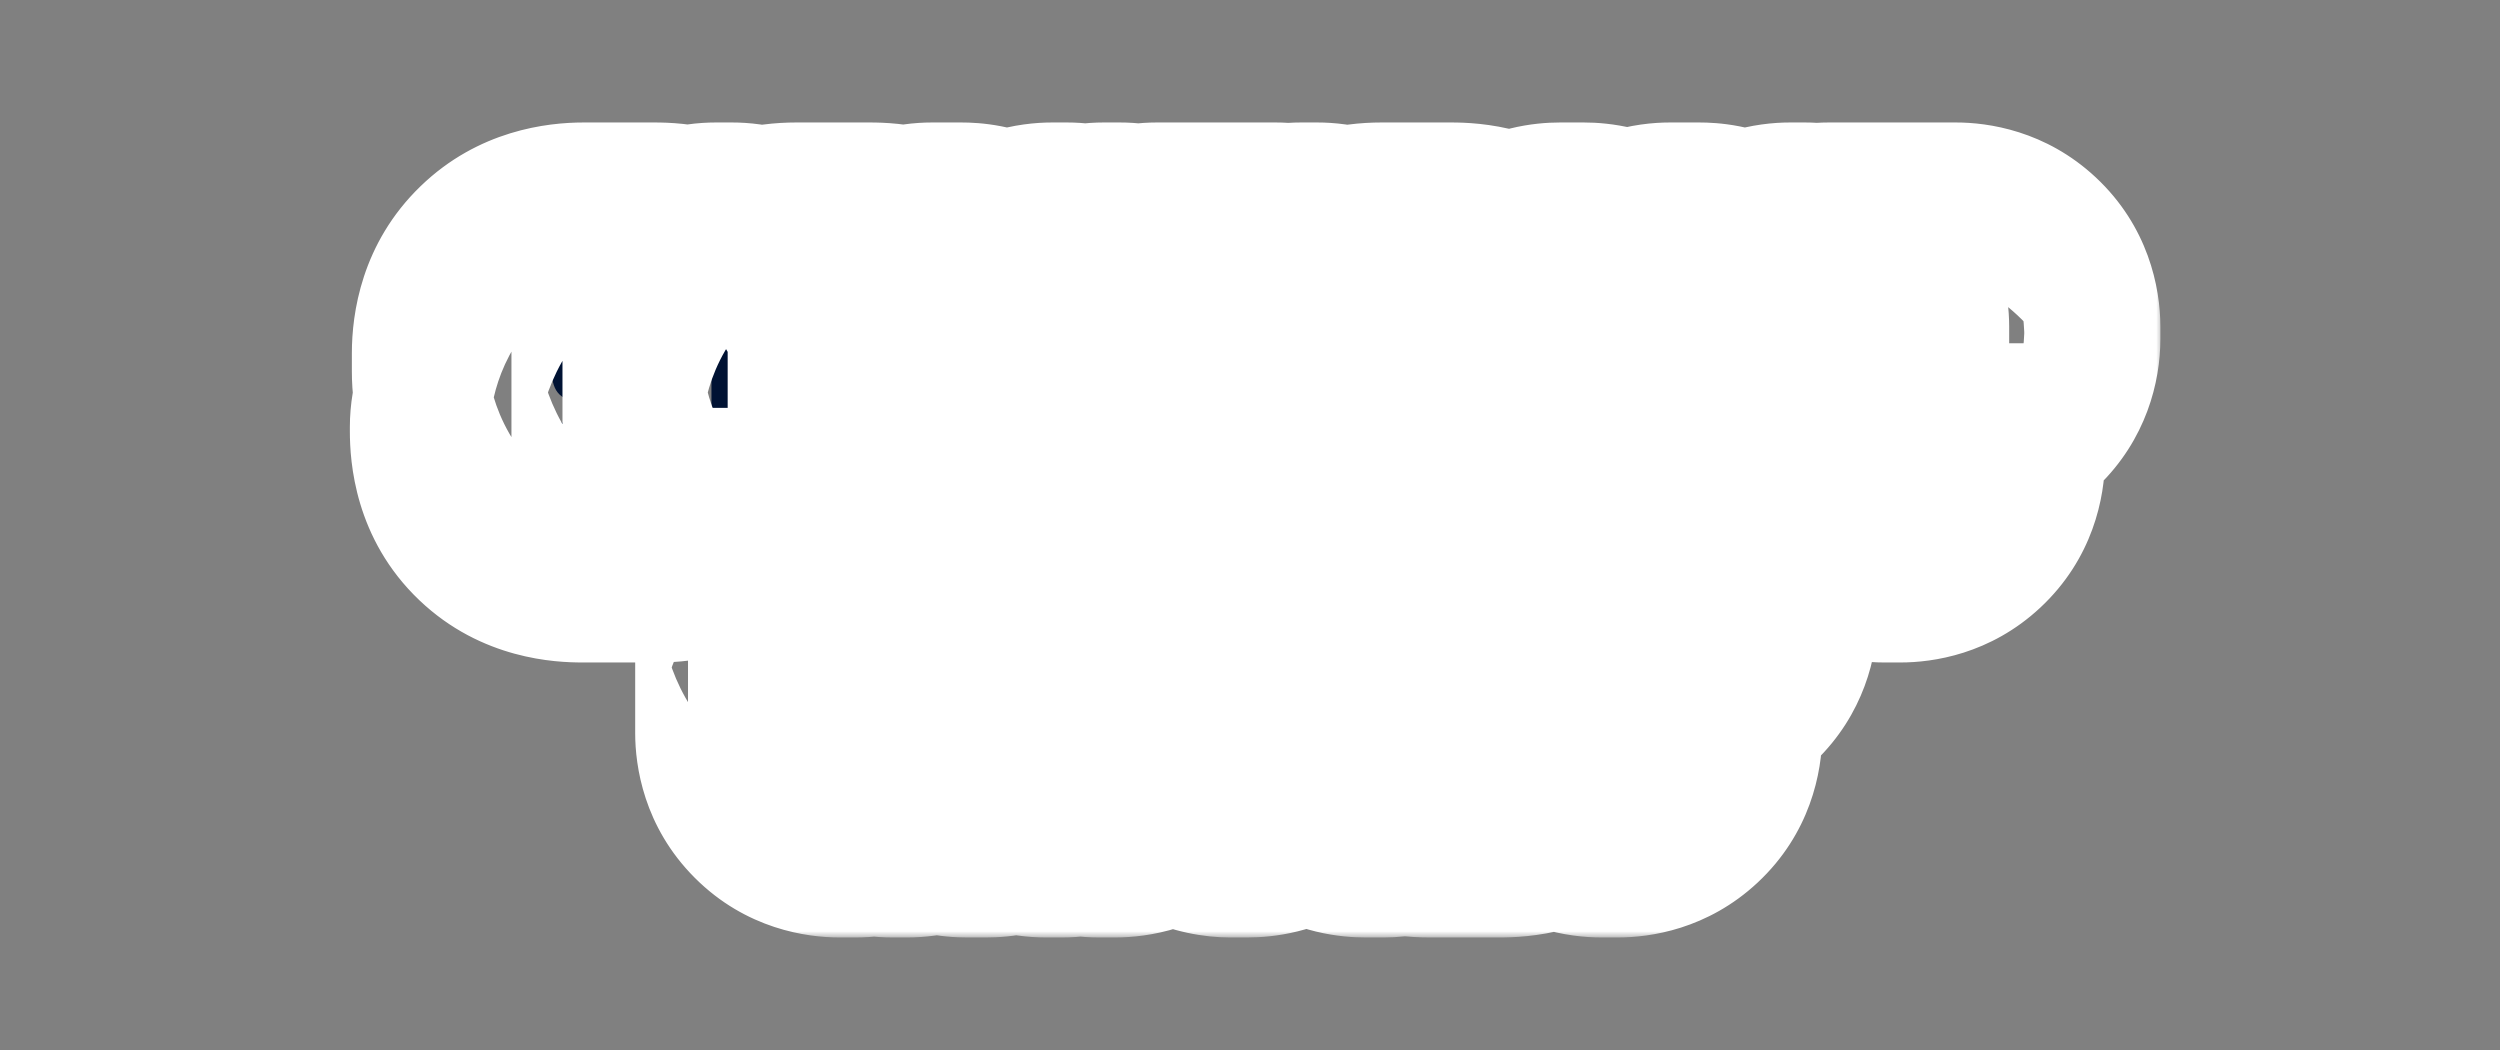 <svg width="200" height="84" viewBox="0 0 200 84" fill="none" xmlns="http://www.w3.org/2000/svg">
<rect x="0" y="0" width="200" height="84" fill="#808080" stroke="none"/>
<mask id="path-1-outside-1_4246_14887" maskUnits="userSpaceOnUse" x="27" y="8.998" width="146" height="66" fill="black">
<rect fill="white" x="27" y="8.998" width="146" height="66"/>
<path d="M44.341 33.814H45.605C45.813 33.814 45.957 33.942 45.957 34.15V34.39C45.957 35.03 46.245 35.334 46.933 35.334H51.781C52.933 35.334 53.157 35.11 53.157 34.166V33.35C53.157 32.406 52.933 32.166 51.781 32.166H46.693C44.949 32.166 44.149 31.382 44.149 29.718V28.246C44.149 26.582 44.949 25.798 46.693 25.798H52.357C54.245 25.798 54.949 26.486 54.949 28.294V28.63C54.949 28.838 54.837 28.966 54.597 28.966H53.349C53.125 28.966 52.997 28.838 52.997 28.63V28.406C52.997 27.766 52.709 27.462 52.005 27.462H47.525C46.389 27.462 46.149 27.702 46.149 28.63V29.318C46.149 30.262 46.389 30.502 47.525 30.502H52.613C54.357 30.502 55.173 31.286 55.173 32.95V34.55C55.173 36.214 54.357 36.998 52.613 36.998H46.597C44.709 36.998 43.989 36.326 43.989 34.502V34.15C43.989 33.942 44.117 33.814 44.341 33.814ZM58.916 26.134V36.662C58.916 36.886 58.788 36.998 58.564 36.998H57.252C57.028 36.998 56.916 36.886 56.916 36.662V26.134C56.916 25.91 57.028 25.798 57.252 25.798H58.564C58.788 25.798 58.916 25.91 58.916 26.134ZM71.83 29.19H70.582C70.342 29.19 70.23 29.078 70.23 28.87V28.406C70.23 27.766 69.926 27.462 69.238 27.462H64.614C63.286 27.462 62.998 27.702 62.998 28.806V33.99C62.998 35.094 63.286 35.334 64.614 35.334H69.238C69.926 35.334 70.23 35.03 70.23 34.39V32.63H67.062C66.838 32.63 66.726 32.518 66.726 32.294V31.302C66.726 31.094 66.838 30.966 67.062 30.966H71.83C72.054 30.966 72.182 31.094 72.182 31.302V34.502C72.182 36.326 71.462 36.998 69.574 36.998H63.686C61.878 36.998 60.998 36.182 60.998 34.438V28.358C60.998 26.63 61.878 25.798 63.686 25.798H69.574C71.462 25.798 72.182 26.486 72.182 28.294V28.87C72.182 29.078 72.054 29.19 71.83 29.19ZM85.365 36.998H83.013C82.757 36.998 82.645 36.934 82.517 36.742L76.101 27.446V36.662C76.101 36.886 75.973 36.998 75.749 36.998H74.549C74.325 36.998 74.213 36.886 74.213 36.662V26.134C74.213 25.91 74.325 25.798 74.549 25.798H76.901C77.141 25.798 77.253 25.862 77.381 26.054L83.813 35.366V26.134C83.813 25.91 83.941 25.798 84.165 25.798H85.365C85.589 25.798 85.701 25.91 85.701 26.134V36.662C85.701 36.886 85.589 36.998 85.365 36.998ZM89.941 26.134V36.662C89.941 36.886 89.813 36.998 89.589 36.998H88.277C88.053 36.998 87.941 36.886 87.941 36.662V26.134C87.941 25.91 88.053 25.798 88.277 25.798H89.589C89.813 25.798 89.941 25.91 89.941 26.134ZM94.199 27.462V30.694H100.791C101.015 30.694 101.143 30.806 101.143 31.03V32.022C101.143 32.23 101.015 32.358 100.791 32.358H94.199V36.662C94.199 36.886 94.071 36.998 93.847 36.998H92.535C92.311 36.998 92.199 36.886 92.199 36.662V26.134C92.199 25.91 92.311 25.798 92.535 25.798H102.055C102.279 25.798 102.407 25.91 102.407 26.134V27.126C102.407 27.334 102.279 27.462 102.055 27.462H94.199ZM105.738 26.134V36.662C105.738 36.886 105.61 36.998 105.386 36.998H104.074C103.85 36.998 103.738 36.886 103.738 36.662V26.134C103.738 25.91 103.85 25.798 104.074 25.798H105.386C105.61 25.798 105.738 25.91 105.738 26.134ZM117.084 33.478H118.348C118.572 33.478 118.684 33.606 118.684 33.814V34.502C118.684 36.326 117.98 36.998 116.092 36.998H110.508C108.7 36.998 107.82 36.182 107.82 34.438V28.358C107.82 26.63 108.7 25.798 110.508 25.798H116.092C117.98 25.798 118.684 26.486 118.684 28.294V28.982C118.684 29.206 118.572 29.318 118.348 29.318H117.084C116.86 29.318 116.732 29.206 116.732 28.982V28.406C116.732 27.766 116.444 27.462 115.74 27.462H111.436C110.108 27.462 109.82 27.702 109.82 28.806V33.99C109.82 35.094 110.108 35.334 111.436 35.334H115.74C116.444 35.334 116.732 35.03 116.732 34.39V33.814C116.732 33.606 116.86 33.478 117.084 33.478ZM129.96 36.694L129.032 34.646H122.392L121.464 36.694C121.368 36.902 121.24 36.998 120.984 36.998H119.576C119.384 36.998 119.304 36.854 119.4 36.662L124.328 26.102C124.424 25.894 124.552 25.798 124.808 25.798H126.696C126.952 25.798 127.08 25.894 127.176 26.102L132.104 36.662C132.2 36.854 132.12 36.998 131.928 36.998H130.44C130.168 36.998 130.056 36.902 129.96 36.694ZM125.704 27.35L123.144 32.982H128.264L125.704 27.35ZM144.398 36.998H142.046C141.79 36.998 141.678 36.934 141.55 36.742L135.134 27.446V36.662C135.134 36.886 135.006 36.998 134.782 36.998H133.582C133.358 36.998 133.246 36.886 133.246 36.662V26.134C133.246 25.91 133.358 25.798 133.582 25.798H135.934C136.174 25.798 136.286 25.862 136.414 26.054L142.846 35.366V26.134C142.846 25.91 142.974 25.798 143.198 25.798H144.398C144.622 25.798 144.734 25.91 144.734 26.134V36.662C144.734 36.886 144.622 36.998 144.398 36.998ZM150.382 36.662V27.462H146.302C146.078 27.462 145.95 27.334 145.95 27.126V26.134C145.95 25.91 146.078 25.798 146.302 25.798H156.478C156.702 25.798 156.83 25.91 156.83 26.134V27.126C156.83 27.334 156.702 27.462 156.478 27.462H152.398V36.662C152.398 36.886 152.27 36.998 152.046 36.998H150.734C150.51 36.998 150.382 36.886 150.382 36.662ZM68.815 48.134V58.662C68.815 58.886 68.687 58.998 68.463 58.998H67.151C66.927 58.998 66.815 58.886 66.815 58.662V48.134C66.815 47.91 66.927 47.798 67.151 47.798H68.463C68.687 47.798 68.815 47.91 68.815 48.134ZM71.377 47.798H73.905C74.177 47.798 74.305 47.894 74.385 48.102L78.161 57.142L81.953 48.102C82.033 47.894 82.161 47.798 82.433 47.798H84.977C85.201 47.798 85.313 47.91 85.313 48.134V58.662C85.313 58.886 85.201 58.998 84.977 58.998H83.665C83.441 58.998 83.313 58.886 83.313 58.662V49.462L79.377 58.694C79.297 58.902 79.169 58.998 78.897 58.998H77.361C77.073 58.998 76.961 58.902 76.881 58.694L72.929 49.446V58.662C72.929 58.886 72.801 58.998 72.577 58.998H71.377C71.153 58.998 71.041 58.886 71.041 58.662V48.134C71.041 47.91 71.153 47.798 71.377 47.798ZM95.95 47.798C97.678 47.798 98.51 48.582 98.51 50.246V52.678C98.51 54.342 97.678 55.126 95.95 55.126H89.566V58.662C89.566 58.886 89.438 58.998 89.214 58.998H87.902C87.678 58.998 87.566 58.886 87.566 58.662V48.134C87.566 47.91 87.678 47.798 87.902 47.798H95.95ZM89.566 49.462V53.478H94.958C96.254 53.478 96.494 53.222 96.494 52.166V50.774C96.494 49.702 96.254 49.462 94.958 49.462H89.566ZM108.764 58.694L107.836 56.646H101.196L100.268 58.694C100.172 58.902 100.044 58.998 99.788 58.998H98.38C98.188 58.998 98.108 58.854 98.204 58.662L103.132 48.102C103.228 47.894 103.356 47.798 103.612 47.798H105.5C105.756 47.798 105.884 47.894 105.98 48.102L110.908 58.662C111.004 58.854 110.924 58.998 110.732 58.998H109.244C108.972 58.998 108.86 58.902 108.764 58.694ZM104.508 49.35L101.948 54.982H107.068L104.508 49.35ZM120.936 55.478H122.2C122.424 55.478 122.536 55.606 122.536 55.814V56.502C122.536 58.326 121.832 58.998 119.944 58.998H114.36C112.552 58.998 111.672 58.182 111.672 56.438V50.358C111.672 48.63 112.552 47.798 114.36 47.798H119.944C121.832 47.798 122.536 48.486 122.536 50.294V50.982C122.536 51.206 122.424 51.318 122.2 51.318H120.936C120.712 51.318 120.584 51.206 120.584 50.982V50.406C120.584 49.766 120.296 49.462 119.592 49.462H115.288C113.96 49.462 113.672 49.702 113.672 50.806V55.99C113.672 57.094 113.96 57.334 115.288 57.334H119.592C120.296 57.334 120.584 57.03 120.584 56.39V55.814C120.584 55.606 120.712 55.478 120.936 55.478ZM127.764 58.662V49.462H123.684C123.46 49.462 123.332 49.334 123.332 49.126V48.134C123.332 47.91 123.46 47.798 123.684 47.798H133.86C134.084 47.798 134.212 47.91 134.212 48.134V49.126C134.212 49.334 134.084 49.462 133.86 49.462H129.78V58.662C129.78 58.886 129.652 58.998 129.428 58.998H128.116C127.892 58.998 127.764 58.886 127.764 58.662Z"/>
</mask>
<path d="M44.341 33.814H45.605C45.813 33.814 45.957 33.942 45.957 34.15V34.39C45.957 35.03 46.245 35.334 46.933 35.334H51.781C52.933 35.334 53.157 35.11 53.157 34.166V33.35C53.157 32.406 52.933 32.166 51.781 32.166H46.693C44.949 32.166 44.149 31.382 44.149 29.718V28.246C44.149 26.582 44.949 25.798 46.693 25.798H52.357C54.245 25.798 54.949 26.486 54.949 28.294V28.63C54.949 28.838 54.837 28.966 54.597 28.966H53.349C53.125 28.966 52.997 28.838 52.997 28.63V28.406C52.997 27.766 52.709 27.462 52.005 27.462H47.525C46.389 27.462 46.149 27.702 46.149 28.63V29.318C46.149 30.262 46.389 30.502 47.525 30.502H52.613C54.357 30.502 55.173 31.286 55.173 32.95V34.55C55.173 36.214 54.357 36.998 52.613 36.998H46.597C44.709 36.998 43.989 36.326 43.989 34.502V34.15C43.989 33.942 44.117 33.814 44.341 33.814ZM58.916 26.134V36.662C58.916 36.886 58.788 36.998 58.564 36.998H57.252C57.028 36.998 56.916 36.886 56.916 36.662V26.134C56.916 25.91 57.028 25.798 57.252 25.798H58.564C58.788 25.798 58.916 25.91 58.916 26.134ZM71.83 29.19H70.582C70.342 29.19 70.23 29.078 70.23 28.87V28.406C70.23 27.766 69.926 27.462 69.238 27.462H64.614C63.286 27.462 62.998 27.702 62.998 28.806V33.99C62.998 35.094 63.286 35.334 64.614 35.334H69.238C69.926 35.334 70.23 35.03 70.23 34.39V32.63H67.062C66.838 32.63 66.726 32.518 66.726 32.294V31.302C66.726 31.094 66.838 30.966 67.062 30.966H71.83C72.054 30.966 72.182 31.094 72.182 31.302V34.502C72.182 36.326 71.462 36.998 69.574 36.998H63.686C61.878 36.998 60.998 36.182 60.998 34.438V28.358C60.998 26.63 61.878 25.798 63.686 25.798H69.574C71.462 25.798 72.182 26.486 72.182 28.294V28.87C72.182 29.078 72.054 29.19 71.83 29.19ZM85.365 36.998H83.013C82.757 36.998 82.645 36.934 82.517 36.742L76.101 27.446V36.662C76.101 36.886 75.973 36.998 75.749 36.998H74.549C74.325 36.998 74.213 36.886 74.213 36.662V26.134C74.213 25.91 74.325 25.798 74.549 25.798H76.901C77.141 25.798 77.253 25.862 77.381 26.054L83.813 35.366V26.134C83.813 25.91 83.941 25.798 84.165 25.798H85.365C85.589 25.798 85.701 25.91 85.701 26.134V36.662C85.701 36.886 85.589 36.998 85.365 36.998ZM89.941 26.134V36.662C89.941 36.886 89.813 36.998 89.589 36.998H88.277C88.053 36.998 87.941 36.886 87.941 36.662V26.134C87.941 25.91 88.053 25.798 88.277 25.798H89.589C89.813 25.798 89.941 25.91 89.941 26.134ZM94.199 27.462V30.694H100.791C101.015 30.694 101.143 30.806 101.143 31.03V32.022C101.143 32.23 101.015 32.358 100.791 32.358H94.199V36.662C94.199 36.886 94.071 36.998 93.847 36.998H92.535C92.311 36.998 92.199 36.886 92.199 36.662V26.134C92.199 25.91 92.311 25.798 92.535 25.798H102.055C102.279 25.798 102.407 25.91 102.407 26.134V27.126C102.407 27.334 102.279 27.462 102.055 27.462H94.199ZM105.738 26.134V36.662C105.738 36.886 105.61 36.998 105.386 36.998H104.074C103.85 36.998 103.738 36.886 103.738 36.662V26.134C103.738 25.91 103.85 25.798 104.074 25.798H105.386C105.61 25.798 105.738 25.91 105.738 26.134ZM117.084 33.478H118.348C118.572 33.478 118.684 33.606 118.684 33.814V34.502C118.684 36.326 117.98 36.998 116.092 36.998H110.508C108.7 36.998 107.82 36.182 107.82 34.438V28.358C107.82 26.63 108.7 25.798 110.508 25.798H116.092C117.98 25.798 118.684 26.486 118.684 28.294V28.982C118.684 29.206 118.572 29.318 118.348 29.318H117.084C116.86 29.318 116.732 29.206 116.732 28.982V28.406C116.732 27.766 116.444 27.462 115.74 27.462H111.436C110.108 27.462 109.82 27.702 109.82 28.806V33.99C109.82 35.094 110.108 35.334 111.436 35.334H115.74C116.444 35.334 116.732 35.03 116.732 34.39V33.814C116.732 33.606 116.86 33.478 117.084 33.478ZM129.96 36.694L129.032 34.646H122.392L121.464 36.694C121.368 36.902 121.24 36.998 120.984 36.998H119.576C119.384 36.998 119.304 36.854 119.4 36.662L124.328 26.102C124.424 25.894 124.552 25.798 124.808 25.798H126.696C126.952 25.798 127.08 25.894 127.176 26.102L132.104 36.662C132.2 36.854 132.12 36.998 131.928 36.998H130.44C130.168 36.998 130.056 36.902 129.96 36.694ZM125.704 27.35L123.144 32.982H128.264L125.704 27.35ZM144.398 36.998H142.046C141.79 36.998 141.678 36.934 141.55 36.742L135.134 27.446V36.662C135.134 36.886 135.006 36.998 134.782 36.998H133.582C133.358 36.998 133.246 36.886 133.246 36.662V26.134C133.246 25.91 133.358 25.798 133.582 25.798H135.934C136.174 25.798 136.286 25.862 136.414 26.054L142.846 35.366V26.134C142.846 25.91 142.974 25.798 143.198 25.798H144.398C144.622 25.798 144.734 25.91 144.734 26.134V36.662C144.734 36.886 144.622 36.998 144.398 36.998ZM150.382 36.662V27.462H146.302C146.078 27.462 145.95 27.334 145.95 27.126V26.134C145.95 25.91 146.078 25.798 146.302 25.798H156.478C156.702 25.798 156.83 25.91 156.83 26.134V27.126C156.83 27.334 156.702 27.462 156.478 27.462H152.398V36.662C152.398 36.886 152.27 36.998 152.046 36.998H150.734C150.51 36.998 150.382 36.886 150.382 36.662ZM68.815 48.134V58.662C68.815 58.886 68.687 58.998 68.463 58.998H67.151C66.927 58.998 66.815 58.886 66.815 58.662V48.134C66.815 47.91 66.927 47.798 67.151 47.798H68.463C68.687 47.798 68.815 47.91 68.815 48.134ZM71.377 47.798H73.905C74.177 47.798 74.305 47.894 74.385 48.102L78.161 57.142L81.953 48.102C82.033 47.894 82.161 47.798 82.433 47.798H84.977C85.201 47.798 85.313 47.91 85.313 48.134V58.662C85.313 58.886 85.201 58.998 84.977 58.998H83.665C83.441 58.998 83.313 58.886 83.313 58.662V49.462L79.377 58.694C79.297 58.902 79.169 58.998 78.897 58.998H77.361C77.073 58.998 76.961 58.902 76.881 58.694L72.929 49.446V58.662C72.929 58.886 72.801 58.998 72.577 58.998H71.377C71.153 58.998 71.041 58.886 71.041 58.662V48.134C71.041 47.91 71.153 47.798 71.377 47.798ZM95.95 47.798C97.678 47.798 98.51 48.582 98.51 50.246V52.678C98.51 54.342 97.678 55.126 95.95 55.126H89.566V58.662C89.566 58.886 89.438 58.998 89.214 58.998H87.902C87.678 58.998 87.566 58.886 87.566 58.662V48.134C87.566 47.91 87.678 47.798 87.902 47.798H95.95ZM89.566 49.462V53.478H94.958C96.254 53.478 96.494 53.222 96.494 52.166V50.774C96.494 49.702 96.254 49.462 94.958 49.462H89.566ZM108.764 58.694L107.836 56.646H101.196L100.268 58.694C100.172 58.902 100.044 58.998 99.788 58.998H98.38C98.188 58.998 98.108 58.854 98.204 58.662L103.132 48.102C103.228 47.894 103.356 47.798 103.612 47.798H105.5C105.756 47.798 105.884 47.894 105.98 48.102L110.908 58.662C111.004 58.854 110.924 58.998 110.732 58.998H109.244C108.972 58.998 108.86 58.902 108.764 58.694ZM104.508 49.35L101.948 54.982H107.068L104.508 49.35ZM120.936 55.478H122.2C122.424 55.478 122.536 55.606 122.536 55.814V56.502C122.536 58.326 121.832 58.998 119.944 58.998H114.36C112.552 58.998 111.672 58.182 111.672 56.438V50.358C111.672 48.63 112.552 47.798 114.36 47.798H119.944C121.832 47.798 122.536 48.486 122.536 50.294V50.982C122.536 51.206 122.424 51.318 122.2 51.318H120.936C120.712 51.318 120.584 51.206 120.584 50.982V50.406C120.584 49.766 120.296 49.462 119.592 49.462H115.288C113.96 49.462 113.672 49.702 113.672 50.806V55.99C113.672 57.094 113.96 57.334 115.288 57.334H119.592C120.296 57.334 120.584 57.03 120.584 56.39V55.814C120.584 55.606 120.712 55.478 120.936 55.478ZM127.764 58.662V49.462H123.684C123.46 49.462 123.332 49.334 123.332 49.126V48.134C123.332 47.91 123.46 47.798 123.684 47.798H133.86C134.084 47.798 134.212 47.91 134.212 48.134V49.126C134.212 49.334 134.084 49.462 133.86 49.462H129.78V58.662C129.78 58.886 129.652 58.998 129.428 58.998H128.116C127.892 58.998 127.764 58.886 127.764 58.662Z" fill="#001233"/>
<path d="M44.341 33.814V49.814H45.605V33.814V17.814H44.341V33.814ZM45.605 33.814V49.814C42.448 49.814 38.367 48.804 34.929 45.589C31.366 42.256 29.957 37.91 29.957 34.15H45.957H61.957C61.957 30.182 60.476 25.669 56.79 22.22C53.228 18.888 48.971 17.814 45.605 17.814V33.814ZM45.957 34.15H29.957V34.39H45.957H61.957V34.15H45.957ZM45.957 34.39H29.957C29.957 36.757 30.456 42.055 34.946 46.488C39.385 50.87 44.623 51.334 46.933 51.334V35.334V19.334C48.556 19.334 53.306 19.646 57.429 23.717C61.603 27.838 61.957 32.663 61.957 34.39H45.957ZM46.933 35.334V51.334H51.781V35.334V19.334H46.933V35.334ZM51.781 35.334V51.334C52.41 51.334 53.851 51.32 55.55 50.988C57.309 50.644 60.435 49.758 63.403 47.175C69.624 41.763 69.157 34.272 69.157 34.166H53.157H37.157C37.157 34.006 37.14 32.611 37.596 30.813C38.134 28.691 39.433 25.614 42.4 23.033C45.168 20.625 48.022 19.854 49.415 19.581C50.748 19.321 51.729 19.334 51.781 19.334V35.334ZM53.157 34.166H69.157V33.35H53.157H37.157V34.166H53.157ZM53.157 33.35H69.157C69.157 33.2 69.603 25.85 63.539 20.452C60.608 17.845 57.494 16.911 55.674 16.54C53.929 16.185 52.45 16.166 51.781 16.166V32.166V48.166C51.689 48.166 50.669 48.178 49.291 47.897C47.837 47.601 44.994 46.786 42.264 44.356C39.367 41.778 38.108 38.743 37.587 36.665C37.141 34.892 37.157 33.519 37.157 33.35H53.157ZM51.781 32.166V16.166H46.693V32.166V48.166H51.781V32.166ZM46.693 32.166V16.166C47.868 16.166 52.091 16.393 55.887 20.062C59.797 23.84 60.149 28.244 60.149 29.718H44.149H28.149C28.149 32.856 28.902 38.484 33.648 43.071C38.279 47.547 43.774 48.166 46.693 48.166V32.166ZM44.149 29.718H60.149V28.246H44.149H28.149V29.718H44.149ZM44.149 28.246H60.149C60.149 29.72 59.797 34.124 55.887 37.903C52.091 41.571 47.868 41.798 46.693 41.798V25.798V9.798C43.774 9.798 38.279 10.417 33.648 14.894C28.902 19.48 28.149 25.108 28.149 28.246H44.149ZM46.693 25.798V41.798H52.357V25.798V9.798H46.693V25.798ZM52.357 25.798V41.798C52.06 41.798 47.4 41.89 43.245 37.876C38.941 33.718 38.949 28.848 38.949 28.294H54.949H70.949C70.949 25.932 70.606 19.815 65.478 14.861C60.499 10.051 54.543 9.798 52.357 9.798V25.798ZM54.949 28.294H38.949V28.63H54.949H70.949V28.294H54.949ZM54.949 28.63H38.949C38.949 25.978 39.698 21.414 43.55 17.563C47.412 13.7 51.98 12.966 54.597 12.966V28.966V44.966C57.455 44.966 62.199 44.168 66.177 40.19C70.145 36.222 70.949 31.491 70.949 28.63H54.949ZM54.597 28.966V12.966H53.349V28.966V44.966H54.597V28.966ZM53.349 28.966V12.966C56.242 12.966 60.554 13.838 64.21 17.372C67.929 20.968 68.997 25.411 68.997 28.63H52.997H36.997C36.997 32.057 38.13 36.669 41.969 40.38C45.745 44.03 50.233 44.966 53.349 44.966V28.966ZM52.997 28.63H68.997V28.406H52.997H36.997V28.63H52.997ZM52.997 28.406H68.997C68.997 26.04 68.498 20.687 63.935 16.238C59.471 11.886 54.236 11.462 52.005 11.462V27.462V43.462C50.478 43.462 45.74 43.191 41.596 39.15C37.353 35.014 36.997 30.133 36.997 28.406H52.997ZM52.005 27.462V11.462H47.525V27.462V43.462H52.005V27.462ZM47.525 27.462V11.462C46.846 11.462 45.379 11.483 43.648 11.834C41.849 12.2 38.797 13.111 35.901 15.635C29.784 20.965 30.149 28.242 30.149 28.63H46.149H62.149C62.149 28.868 62.16 30.295 61.678 32.127C61.114 34.272 59.797 37.256 56.922 39.762C54.228 42.109 51.449 42.903 50.014 43.194C48.648 43.472 47.637 43.462 47.525 43.462V27.462ZM46.149 28.63H30.149V29.318H46.149H62.149V28.63H46.149ZM46.149 29.318H30.149C30.149 29.659 29.768 36.924 35.833 42.269C38.735 44.826 41.807 45.754 43.627 46.126C45.371 46.482 46.849 46.502 47.525 46.502V30.502V14.502C47.634 14.502 48.656 14.492 50.035 14.774C51.491 15.072 54.289 15.881 56.989 18.26C59.857 20.787 61.146 23.777 61.693 25.886C62.161 27.693 62.149 29.096 62.149 29.318H46.149ZM47.525 30.502V46.502H52.613V30.502V14.502H47.525V30.502ZM52.613 30.502V46.502C51.435 46.502 47.259 46.275 43.483 42.66C39.563 38.907 39.173 34.505 39.173 32.95H55.173H71.173C71.173 29.732 70.376 24.105 65.612 19.545C60.992 15.122 55.536 14.502 52.613 14.502V30.502ZM55.173 32.95H39.173V34.55H55.173H71.173V32.95H55.173ZM55.173 34.55H39.173C39.173 32.996 39.563 28.593 43.483 24.841C47.259 21.226 51.435 20.998 52.613 20.998V36.998V52.998C55.536 52.998 60.992 52.379 65.612 47.956C70.376 43.395 71.173 37.769 71.173 34.55H55.173ZM52.613 36.998V20.998H46.597V36.998V52.998H52.613V36.998ZM46.597 36.998V20.998C46.826 20.998 51.456 20.885 55.617 24.845C59.985 29.004 59.989 33.917 59.989 34.502H43.989H27.989C27.989 36.912 28.353 43.073 33.554 48.023C38.546 52.776 44.481 52.998 46.597 52.998V36.998ZM43.989 34.502H59.989V34.15H43.989H27.989V34.502H43.989ZM43.989 34.15H59.989C59.989 37.369 58.921 41.812 55.202 45.408C51.546 48.942 47.234 49.814 44.341 49.814V33.814V17.814C41.225 17.814 36.737 18.75 32.961 22.401C29.122 26.112 27.989 30.723 27.989 34.15H43.989ZM58.916 26.134H42.916V36.662H58.916H74.916V26.134H58.916ZM58.916 36.662H42.916C42.916 33.736 43.829 29.024 47.907 25.217C51.796 21.588 56.212 20.998 58.564 20.998V36.998V52.998C61.141 52.998 65.732 52.353 69.741 48.611C73.94 44.693 74.916 39.813 74.916 36.662H58.916ZM58.564 36.998V20.998H57.252V36.998V52.998H58.564V36.998ZM57.252 36.998V20.998C59.606 20.998 64.311 21.598 68.314 25.601C72.317 29.604 72.916 34.308 72.916 36.662H56.916H40.916C40.916 39.241 41.572 44.113 45.687 48.228C49.801 52.343 54.674 52.998 57.252 52.998V36.998ZM56.916 36.662H72.916V26.134H56.916H40.916V36.662H56.916ZM56.916 26.134H72.916C72.916 28.489 72.317 33.193 68.314 37.196C64.311 41.199 59.606 41.798 57.252 41.798V25.798V9.798C54.674 9.798 49.801 10.454 45.687 14.569C41.572 18.683 40.916 23.556 40.916 26.134H56.916ZM57.252 25.798V41.798H58.564V25.798V9.798H57.252V25.798ZM58.564 25.798V41.798C56.212 41.798 51.796 41.209 47.907 37.579C43.829 33.773 42.916 29.061 42.916 26.134H58.916H74.916C74.916 22.983 73.94 18.104 69.741 14.185C65.732 10.444 61.141 9.798 58.564 9.798V25.798ZM70.23 32.63H86.23C86.23 23.794 79.067 16.63 70.23 16.63V32.63ZM71.83 29.19V13.19H70.582V29.19V45.19H71.83V29.19ZM70.582 29.19V13.19C72.665 13.19 77.198 13.654 81.219 17.398C85.454 21.341 86.23 26.192 86.23 28.87H70.23H54.23C54.23 31.756 55.062 36.767 59.414 40.819C63.551 44.67 68.259 45.19 70.582 45.19V29.19ZM70.23 28.87H86.23V28.406H70.23H54.23V28.87H70.23ZM70.23 28.406H86.23C86.23 25.828 85.624 20.535 81.091 16.169C76.688 11.93 71.561 11.462 69.238 11.462V27.462V43.462C67.603 43.462 62.972 43.147 58.894 39.219C54.684 35.166 54.23 30.345 54.23 28.406H70.23ZM69.238 27.462V11.462H64.614V27.462V43.462H69.238V27.462ZM64.614 27.462V11.462C63.976 11.462 62.546 11.476 60.876 11.787C59.165 12.105 56.065 12.933 53.075 15.42C46.609 20.8 46.998 28.403 46.998 28.806H62.998H78.998C78.998 28.991 79.014 30.427 78.516 32.282C77.924 34.487 76.535 37.529 73.541 40.02C70.789 42.309 68.011 43.009 66.727 43.247C66.039 43.375 65.498 43.422 65.195 43.441C64.884 43.462 64.671 43.462 64.614 43.462V27.462ZM62.998 28.806H46.998V33.99H62.998H78.998V28.806H62.998ZM62.998 33.99H46.998C46.998 34.394 46.609 41.996 53.075 47.376C56.065 49.864 59.165 50.692 60.876 51.01C62.546 51.32 63.976 51.334 64.614 51.334V35.334V19.334C64.671 19.334 64.884 19.335 65.195 19.355C65.498 19.375 66.039 19.421 66.727 19.549C68.011 19.788 70.789 20.487 73.541 22.776C76.535 25.267 77.924 28.309 78.516 30.515C79.014 32.37 78.998 33.805 78.998 33.99H62.998ZM64.614 35.334V51.334H69.238V35.334V19.334H64.614V35.334ZM69.238 35.334V51.334C71.561 51.334 76.688 50.867 81.091 46.627C85.624 42.262 86.23 36.969 86.23 34.39H70.23H54.23C54.23 32.452 54.684 27.631 58.894 23.577C62.972 19.65 67.603 19.334 69.238 19.334V35.334ZM70.23 34.39H86.23V32.63H70.23H54.23V34.39H70.23ZM70.23 32.63V16.63H67.062V32.63V48.63H70.23V32.63ZM67.062 32.63V16.63C69.417 16.63 74.121 17.23 78.124 21.233C82.127 25.235 82.726 29.94 82.726 32.294H66.726H50.726C50.726 34.873 51.382 39.745 55.497 43.86C59.611 47.975 64.484 48.63 67.062 48.63V32.63ZM66.726 32.294H82.726V31.302H66.726H50.726V32.294H66.726ZM66.726 31.302H82.726C82.726 33.948 81.987 38.372 78.321 42.17C74.56 46.065 69.982 46.966 67.062 46.966V30.966V14.966C63.919 14.966 59.173 15.931 55.3 19.943C51.521 23.856 50.726 28.448 50.726 31.302H66.726ZM67.062 30.966V46.966H71.83V30.966V14.966H67.062V30.966ZM71.83 30.966V46.966C68.938 46.966 64.626 46.094 60.97 42.56C57.25 38.965 56.182 34.521 56.182 31.302H72.182H88.182C88.182 27.875 87.05 23.264 83.211 19.552C79.434 15.902 74.947 14.966 71.83 14.966V30.966ZM72.182 31.302H56.182V34.502H72.182H88.182V31.302H72.182ZM72.182 34.502H56.182C56.182 33.917 56.186 29.004 60.555 24.845C64.715 20.885 69.346 20.998 69.574 20.998V36.998V52.998C71.691 52.998 77.625 52.776 82.618 48.023C87.818 43.073 88.182 36.912 88.182 34.502H72.182ZM69.574 36.998V20.998H63.686V36.998V52.998H69.574V36.998ZM63.686 36.998V20.998C64.853 20.998 68.937 21.226 72.661 24.75C76.563 28.442 76.998 32.806 76.998 34.438H60.998H44.998C44.998 37.815 45.874 43.458 50.668 47.994C55.284 52.362 60.712 52.998 63.686 52.998V36.998ZM60.998 34.438H76.998V28.358H60.998H44.998V34.438H60.998ZM60.998 28.358H76.998C76.998 30.038 76.544 34.361 72.688 38.026C68.992 41.54 64.926 41.798 63.686 41.798V25.798V9.798C60.639 9.798 55.228 10.472 50.64 14.834C45.893 19.348 44.998 24.951 44.998 28.358H60.998ZM63.686 25.798V41.798H69.574V25.798V9.798H63.686V25.798ZM69.574 25.798V41.798C69.267 41.798 64.66 41.885 60.526 37.929C56.204 33.795 56.182 28.93 56.182 28.294H72.182H88.182C88.182 25.851 87.8 19.738 82.647 14.807C77.68 10.055 71.77 9.798 69.574 9.798V25.798ZM72.182 28.294H56.182V28.87H72.182H88.182V28.294H72.182ZM72.182 28.87H56.182C56.182 25.599 57.3 20.894 61.387 17.216C65.207 13.777 69.474 13.19 71.83 13.19V29.19V45.19C74.411 45.19 78.853 44.547 82.794 41.001C87.001 37.215 88.182 32.35 88.182 28.87H72.182ZM82.517 36.742L95.83 27.867C95.782 27.796 95.734 27.724 95.685 27.654L82.517 36.742ZM76.101 27.446L89.269 18.358C85.291 12.594 78.027 10.087 71.341 12.171C64.655 14.254 60.101 20.443 60.101 27.446H76.101ZM77.381 26.054L64.068 34.929C64.117 35.003 64.166 35.075 64.216 35.148L77.381 26.054ZM83.813 35.366L70.648 44.459C74.627 50.221 81.891 52.725 88.575 50.641C95.26 48.557 99.813 42.368 99.813 35.366H83.813ZM85.365 36.998V20.998H83.013V36.998V52.998H85.365V36.998ZM83.013 36.998V20.998C84.038 20.998 86.941 21.085 90.169 22.784C93.478 24.525 95.221 26.954 95.83 27.867L82.517 36.742L69.204 45.617C69.941 46.722 71.804 49.279 75.265 51.101C78.645 52.88 81.732 52.998 83.013 52.998V36.998ZM82.517 36.742L95.685 27.654L89.269 18.358L76.101 27.446L62.933 36.535L69.349 45.831L82.517 36.742ZM76.101 27.446H60.101V36.662H76.101H92.101V27.446H76.101ZM76.101 36.662H60.101C60.101 33.736 61.014 29.024 65.092 25.217C68.981 21.588 73.396 20.998 75.749 20.998V36.998V52.998C78.325 52.998 82.917 52.353 86.926 48.611C91.124 44.693 92.101 39.813 92.101 36.662H76.101ZM75.749 36.998V20.998H74.549V36.998V52.998H75.749V36.998ZM74.549 36.998V20.998C76.903 20.998 81.608 21.598 85.611 25.601C89.614 29.604 90.213 34.308 90.213 36.662H74.213H58.213C58.213 39.241 58.868 44.113 62.983 48.228C67.098 52.343 71.971 52.998 74.549 52.998V36.998ZM74.213 36.662H90.213V26.134H74.213H58.213V36.662H74.213ZM74.213 26.134H90.213C90.213 28.489 89.614 33.193 85.611 37.196C81.608 41.199 76.903 41.798 74.549 41.798V25.798V9.798C71.971 9.798 67.098 10.454 62.983 14.569C58.868 18.683 58.213 23.556 58.213 26.134H74.213ZM74.549 25.798V41.798H76.901V25.798V9.798H74.549V25.798ZM76.901 25.798V41.798C75.721 41.798 72.795 41.67 69.575 39.93C66.365 38.195 64.668 35.829 64.068 34.929L77.381 26.054L90.694 17.179C89.966 16.088 88.149 13.594 84.791 11.779C81.423 9.958 78.321 9.798 76.901 9.798V25.798ZM77.381 26.054L64.216 35.148L70.648 44.459L83.813 35.366L96.978 26.273L90.546 16.961L77.381 26.054ZM83.813 35.366H99.813V26.134H83.813H67.813V35.366H83.813ZM83.813 26.134H99.813C99.813 29.061 98.9 33.773 94.822 37.579C90.933 41.209 86.517 41.798 84.165 41.798V25.798V9.798C81.588 9.798 76.997 10.444 72.988 14.185C68.79 18.104 67.813 22.983 67.813 26.134H83.813ZM84.165 25.798V41.798H85.365V25.798V9.798H84.165V25.798ZM85.365 25.798V41.798C83.011 41.798 78.306 41.199 74.303 37.196C70.3 33.193 69.701 28.489 69.701 26.134H85.701H101.701C101.701 23.556 101.046 18.683 96.931 14.569C92.816 10.454 87.943 9.798 85.365 9.798V25.798ZM85.701 26.134H69.701V36.662H85.701H101.701V26.134H85.701ZM85.701 36.662H69.701C69.701 34.308 70.3 29.603 74.303 25.601C78.306 21.598 83.011 20.998 85.365 20.998V36.998V52.998C87.943 52.998 92.816 52.343 96.931 48.228C101.046 44.113 101.701 39.241 101.701 36.662H85.701ZM89.941 26.134H73.941V36.662H89.941H105.941V26.134H89.941ZM89.941 36.662H73.941C73.941 33.736 74.853 29.024 78.931 25.217C82.821 21.588 87.236 20.998 89.588 20.998V36.998V52.998C92.165 52.998 96.757 52.353 100.766 48.611C104.964 44.693 105.941 39.813 105.941 36.662H89.941ZM89.588 36.998V20.998H88.277V36.998V52.998H89.588V36.998ZM88.277 36.998V20.998C90.631 20.998 95.335 21.598 99.338 25.601C103.341 29.604 103.941 34.308 103.941 36.662H87.941H71.941C71.941 39.241 72.596 44.113 76.711 48.228C80.826 52.343 85.698 52.998 88.277 52.998V36.998ZM87.941 36.662H103.941V26.134H87.941H71.941V36.662H87.941ZM87.941 26.134H103.941C103.941 28.489 103.341 33.193 99.338 37.196C95.335 41.199 90.631 41.798 88.277 41.798V25.798V9.798C85.698 9.798 80.826 10.454 76.711 14.569C72.596 18.683 71.941 23.556 71.941 26.134H87.941ZM88.277 25.798V41.798H89.588V25.798V9.798H88.277V25.798ZM89.588 25.798V41.798C87.236 41.798 82.821 41.209 78.931 37.579C74.853 33.773 73.941 29.061 73.941 26.134H89.941H105.941C105.941 22.983 104.964 18.104 100.766 14.185C96.757 10.444 92.165 9.798 89.588 9.798V25.798ZM94.199 27.462V11.462C85.362 11.462 78.199 18.626 78.199 27.462H94.199ZM94.199 30.694H78.199C78.199 39.531 85.362 46.694 94.199 46.694V30.694ZM94.199 32.358V16.358C85.362 16.358 78.199 23.522 78.199 32.358H94.199ZM94.199 27.462H78.199V30.694H94.199H110.199V27.462H94.199ZM94.199 30.694V46.694H100.791V30.694V14.694H94.199V30.694ZM100.791 30.694V46.694C98.438 46.694 94.023 46.105 90.134 42.475C86.055 38.669 85.143 33.957 85.143 31.03H101.143H117.143C117.143 27.88 116.166 23 111.968 19.081C107.959 15.34 103.367 14.694 100.791 14.694V30.694ZM101.143 31.03H85.143V32.022H101.143H117.143V31.03H101.143ZM101.143 32.022H85.143C85.143 28.803 86.211 24.36 89.93 20.765C93.587 17.23 97.898 16.358 100.791 16.358V32.358V48.358C103.907 48.358 108.395 47.422 112.171 43.772C116.011 40.06 117.143 35.449 117.143 32.022H101.143ZM100.791 32.358V16.358H94.199V32.358V48.358H100.791V32.358ZM94.199 32.358H78.199V36.662H94.199H110.199V32.358H94.199ZM94.199 36.662H78.199C78.199 33.736 79.111 29.024 83.19 25.217C87.079 21.588 91.494 20.998 93.847 20.998V36.998V52.998C96.423 52.998 101.015 52.353 105.024 48.611C109.222 44.693 110.199 39.813 110.199 36.662H94.199ZM93.847 36.998V20.998H92.535V36.998V52.998H93.847V36.998ZM92.535 36.998V20.998C94.889 20.998 99.594 21.598 103.596 25.601C107.599 29.604 108.199 34.308 108.199 36.662H92.199H76.199C76.199 39.241 76.854 44.113 80.969 48.228C85.084 52.343 89.956 52.998 92.535 52.998V36.998ZM92.199 36.662H108.199V26.134H92.199H76.199V36.662H92.199ZM92.199 26.134H108.199C108.199 28.489 107.599 33.193 103.596 37.196C99.594 41.199 94.889 41.798 92.535 41.798V25.798V9.798C89.956 9.798 85.084 10.454 80.969 14.569C76.854 18.683 76.199 23.556 76.199 26.134H92.199ZM92.535 25.798V41.798H102.055V25.798V9.798H92.535V25.798ZM102.055 25.798V41.798C99.702 41.798 95.287 41.209 91.398 37.579C87.319 33.773 86.407 29.061 86.407 26.134H102.407H118.407C118.407 22.983 117.43 18.104 113.232 14.185C109.223 10.444 104.631 9.798 102.055 9.798V25.798ZM102.407 26.134H86.407V27.126H102.407H118.407V26.134H102.407ZM102.407 27.126H86.407C86.407 23.907 87.475 19.464 91.194 15.868C94.85 12.334 99.162 11.462 102.055 11.462V27.462V43.462C105.171 43.462 109.659 42.526 113.435 38.876C117.275 35.164 118.407 30.553 118.407 27.126H102.407ZM102.055 27.462V11.462H94.199V27.462V43.462H102.055V27.462ZM105.738 26.134H89.738V36.662H105.738H121.738V26.134H105.738ZM105.738 36.662H89.738C89.738 33.736 90.651 29.024 94.729 25.217C98.618 21.588 103.034 20.998 105.386 20.998V36.998V52.998C107.963 52.998 112.554 52.353 116.563 48.611C120.762 44.693 121.738 39.813 121.738 36.662H105.738ZM105.386 36.998V20.998H104.074V36.998V52.998H105.386V36.998ZM104.074 36.998V20.998C106.428 20.998 111.133 21.598 115.136 25.601C119.139 29.604 119.738 34.308 119.738 36.662H103.738H87.738C87.738 39.241 88.394 44.113 92.508 48.228C96.623 52.343 101.496 52.998 104.074 52.998V36.998ZM103.738 36.662H119.738V26.134H103.738H87.738V36.662H103.738ZM103.738 26.134H119.738C119.738 28.489 119.139 33.193 115.136 37.196C111.133 41.199 106.428 41.798 104.074 41.798V25.798V9.798C101.496 9.798 96.623 10.454 92.508 14.569C88.394 18.683 87.738 23.556 87.738 26.134H103.738ZM104.074 25.798V41.798H105.386V25.798V9.798H104.074V25.798ZM105.386 25.798V41.798C103.034 41.798 98.618 41.209 94.729 37.579C90.651 33.773 89.738 29.061 89.738 26.134H105.738H121.738C121.738 22.983 120.762 18.104 116.563 14.185C112.554 10.444 107.963 9.798 105.386 9.798V25.798ZM117.084 33.478V49.478H118.348V33.478V17.478H117.084V33.478ZM118.348 33.478V49.478C115.428 49.478 110.851 48.577 107.09 44.682C103.423 40.884 102.684 36.46 102.684 33.814H118.684H134.684C134.684 30.96 133.889 26.368 130.111 22.455C126.237 18.443 121.492 17.478 118.348 17.478V33.478ZM118.684 33.814H102.684V34.502H118.684H134.684V33.814H118.684ZM118.684 34.502H102.684C102.684 33.998 102.658 29.081 107.009 24.899C111.19 20.88 115.874 20.998 116.092 20.998V36.998V52.998C118.198 52.998 124.179 52.781 129.184 47.97C134.359 42.996 134.684 36.831 134.684 34.502H118.684ZM116.092 36.998V20.998H110.508V36.998V52.998H116.092V36.998ZM110.508 36.998V20.998C111.675 20.998 115.759 21.226 119.483 24.75C123.385 28.442 123.82 32.806 123.82 34.438H107.82H91.82C91.82 37.815 92.695 43.458 97.49 47.994C102.106 52.362 107.534 52.998 110.508 52.998V36.998ZM107.82 34.438H123.82V28.358H107.82H91.82V34.438H107.82ZM107.82 28.358H123.82C123.82 30.038 123.366 34.361 119.51 38.026C115.814 41.54 111.748 41.798 110.508 41.798V25.798V9.798C107.46 9.798 102.05 10.472 97.462 14.834C92.715 19.348 91.82 24.951 91.82 28.358H107.82ZM110.508 25.798V41.798H116.092V25.798V9.798H110.508V25.798ZM116.092 25.798V41.798C115.795 41.798 111.135 41.89 106.98 37.876C102.675 33.718 102.684 28.848 102.684 28.294H118.684H134.684C134.684 25.932 134.341 19.815 129.213 14.861C124.233 10.051 118.278 9.798 116.092 9.798V25.798ZM118.684 28.294H102.684V28.982H118.684H134.684V28.294H118.684ZM118.684 28.982H102.684C102.684 26.628 103.284 21.924 107.286 17.921C111.289 13.918 115.994 13.318 118.348 13.318V29.318V45.318C120.926 45.318 125.799 44.663 129.914 40.548C134.029 36.433 134.684 31.561 134.684 28.982H118.684ZM118.348 29.318V13.318H117.084V29.318V45.318H118.348V29.318ZM117.084 29.318V13.318C119.437 13.318 123.852 13.908 127.741 17.537C131.82 21.344 132.732 26.055 132.732 28.982H116.732H100.732C100.732 32.133 101.709 37.013 105.907 40.931C109.916 44.673 114.508 45.318 117.084 45.318V29.318ZM116.732 28.982H132.732V28.406H116.732H100.732V28.982H116.732ZM116.732 28.406H132.732C132.732 26.04 132.232 20.687 127.67 16.238C123.206 11.886 117.971 11.462 115.74 11.462V27.462V43.462C114.213 43.462 109.475 43.191 105.331 39.15C101.088 35.014 100.732 30.133 100.732 28.406H116.732ZM115.74 27.462V11.462H111.436V27.462V43.462H115.74V27.462ZM111.436 27.462V11.462C110.798 11.462 109.368 11.476 107.698 11.787C105.987 12.105 102.887 12.933 99.897 15.42C93.431 20.8 93.82 28.403 93.82 28.806H109.82H125.82C125.82 28.991 125.836 30.427 125.338 32.282C124.746 34.487 123.357 37.529 120.363 40.02C117.611 42.309 114.832 43.009 113.549 43.247C112.861 43.375 112.32 43.422 112.017 43.441C111.706 43.462 111.493 43.462 111.436 43.462V27.462ZM109.82 28.806H93.82V33.99H109.82H125.82V28.806H109.82ZM109.82 33.99H93.82C93.82 34.394 93.431 41.996 99.897 47.376C102.887 49.864 105.987 50.692 107.698 51.01C109.368 51.32 110.798 51.334 111.436 51.334V35.334V19.334C111.493 19.334 111.706 19.335 112.017 19.355C112.32 19.375 112.861 19.421 113.549 19.549C114.832 19.788 117.611 20.487 120.363 22.776C123.357 25.267 124.746 28.309 125.338 30.515C125.836 32.37 125.82 33.805 125.82 33.99H109.82ZM111.436 35.334V51.334H115.74V35.334V19.334H111.436V35.334ZM115.74 35.334V51.334C117.971 51.334 123.206 50.911 127.67 46.558C132.232 42.11 132.732 36.757 132.732 34.39H116.732H100.732C100.732 32.664 101.088 27.783 105.331 23.646C109.475 19.606 114.213 19.334 115.74 19.334V35.334ZM116.732 34.39H132.732V33.814H116.732H100.732V34.39H116.732ZM116.732 33.814H132.732C132.732 37.033 131.664 41.477 127.945 45.072C124.288 48.606 119.977 49.478 117.084 49.478V33.478V17.478C113.968 17.478 109.48 18.414 105.704 22.064C101.864 25.776 100.732 30.387 100.732 33.814H116.732ZM129.96 36.694L115.387 43.298C115.402 43.332 115.417 43.365 115.433 43.399L129.96 36.694ZM129.032 34.646L143.606 28.043C141.014 22.321 135.313 18.646 129.032 18.646V34.646ZM122.392 34.646V18.646C116.111 18.646 110.411 22.321 107.819 28.043L122.392 34.646ZM121.464 36.694L135.992 43.399C136.007 43.365 136.023 43.332 136.038 43.298L121.464 36.694ZM119.4 36.662L133.711 43.818C133.776 43.689 133.838 43.559 133.899 43.428L119.4 36.662ZM124.328 26.102L138.827 32.868C138.837 32.848 138.846 32.828 138.856 32.807L124.328 26.102ZM127.176 26.102L112.649 32.807C112.658 32.828 112.668 32.848 112.677 32.868L127.176 26.102ZM132.104 36.662L117.605 43.428C117.666 43.559 117.729 43.689 117.793 43.818L132.104 36.662ZM125.704 27.35L140.27 20.729C137.674 15.018 131.979 11.35 125.704 11.35C119.43 11.35 113.735 15.018 111.138 20.729L125.704 27.35ZM123.144 32.982L108.578 26.361C106.327 31.314 106.747 37.071 109.692 41.645C112.637 46.218 117.704 48.982 123.144 48.982V32.982ZM128.264 32.982V48.982C133.704 48.982 138.772 46.218 141.717 41.645C144.662 37.071 145.081 31.314 142.83 26.361L128.264 32.982ZM129.96 36.694L144.534 30.091L143.606 28.043L129.032 34.646L114.459 41.25L115.387 43.298L129.96 36.694ZM129.032 34.646V18.646H122.392V34.646V50.646H129.032V34.646ZM122.392 34.646L107.819 28.043L106.891 30.091L121.464 36.694L136.038 43.298L136.966 41.25L122.392 34.646ZM121.464 36.694L106.937 29.989C107.595 28.564 109.17 25.742 112.49 23.558C115.852 21.346 119.15 20.998 120.984 20.998V36.998V52.998C123.075 52.998 126.564 52.603 130.078 50.291C133.551 48.006 135.238 45.033 135.992 43.399L121.464 36.694ZM120.984 36.998V20.998H119.576V36.998V52.998H120.984V36.998ZM119.576 36.998V20.998C123.359 20.998 129.909 22.643 133.498 29.373C136.806 35.575 134.969 41.302 133.711 43.818L119.4 36.662L105.089 29.507C103.736 32.214 101.891 38.11 105.263 44.432C108.916 51.281 115.602 52.998 119.576 52.998V36.998ZM119.4 36.662L133.899 43.428L138.827 32.868L124.328 26.102L109.829 19.336L104.901 29.896L119.4 36.662ZM124.328 26.102L138.856 32.807C138.198 34.233 136.623 37.054 133.302 39.239C129.94 41.451 126.643 41.798 124.808 41.798V25.798V9.798C122.718 9.798 119.228 10.194 115.714 12.506C112.242 14.79 110.555 17.764 109.801 19.397L124.328 26.102ZM124.808 25.798V41.798H126.696V25.798V9.798H124.808V25.798ZM126.696 25.798V41.798C124.862 41.798 121.564 41.451 118.202 39.239C114.882 37.054 113.307 34.233 112.649 32.807L127.176 26.102L141.704 19.397C140.95 17.764 139.263 14.79 135.79 12.506C132.276 10.194 128.787 9.798 126.696 9.798V25.798ZM127.176 26.102L112.677 32.868L117.605 43.428L132.104 36.662L146.603 29.896L141.675 19.336L127.176 26.102ZM132.104 36.662L117.793 43.818C116.536 41.302 114.699 35.575 118.007 29.373C121.596 22.643 128.146 20.998 131.928 20.998V36.998V52.998C135.903 52.998 142.589 51.281 146.242 44.432C149.614 38.11 147.769 32.214 146.415 29.507L132.104 36.662ZM131.928 36.998V20.998H130.44V36.998V52.998H131.928V36.998ZM130.44 36.998V20.998C132.081 20.998 135.551 21.274 139.092 23.667C142.538 25.995 144.023 28.984 144.488 29.989L129.96 36.694L115.433 43.399C115.993 44.613 117.583 47.754 121.177 50.182C124.866 52.675 128.527 52.998 130.44 52.998V36.998ZM125.704 27.35L111.138 20.729L108.578 26.361L123.144 32.982L137.71 39.603L140.27 33.971L125.704 27.35ZM123.144 32.982V48.982H128.264V32.982V16.982H123.144V32.982ZM128.264 32.982L142.83 26.361L140.27 20.729L125.704 27.35L111.138 33.971L113.698 39.603L128.264 32.982ZM141.55 36.742L154.863 27.867C154.815 27.796 154.767 27.724 154.718 27.654L141.55 36.742ZM135.134 27.446L148.302 18.358C144.324 12.594 137.06 10.087 130.374 12.171C123.688 14.254 119.134 20.443 119.134 27.446H135.134ZM136.414 26.054L123.101 34.929C123.15 35.003 123.199 35.075 123.249 35.148L136.414 26.054ZM142.846 35.366L129.681 44.459C133.661 50.221 140.924 52.725 147.609 50.641C154.293 48.557 158.846 42.368 158.846 35.366H142.846ZM144.398 36.998V20.998H142.046V36.998V52.998H144.398V36.998ZM142.046 36.998V20.998C143.071 20.998 145.974 21.085 149.202 22.784C152.511 24.525 154.254 26.954 154.863 27.867L141.55 36.742L128.237 45.617C128.974 46.722 130.837 49.279 134.298 51.101C137.678 52.88 140.765 52.998 142.046 52.998V36.998ZM141.55 36.742L154.718 27.654L148.302 18.358L135.134 27.446L121.966 36.535L128.382 45.831L141.55 36.742ZM135.134 27.446H119.134V36.662H135.134H151.134V27.446H135.134ZM135.134 36.662H119.134C119.134 33.736 120.047 29.024 124.125 25.217C128.014 21.588 132.43 20.998 134.782 20.998V36.998V52.998C137.359 52.998 141.95 52.353 145.959 48.611C150.158 44.693 151.134 39.813 151.134 36.662H135.134ZM134.782 36.998V20.998H133.582V36.998V52.998H134.782V36.998ZM133.582 36.998V20.998C135.936 20.998 140.641 21.598 144.644 25.601C148.647 29.604 149.246 34.308 149.246 36.662H133.246H117.246C117.246 39.241 117.901 44.113 122.016 48.228C126.131 52.343 131.004 52.998 133.582 52.998V36.998ZM133.246 36.662H149.246V26.134H133.246H117.246V36.662H133.246ZM133.246 26.134H149.246C149.246 28.489 148.647 33.193 144.644 37.196C140.641 41.199 135.936 41.798 133.582 41.798V25.798V9.798C131.004 9.798 126.131 10.454 122.016 14.569C117.901 18.683 117.246 23.556 117.246 26.134H133.246ZM133.582 25.798V41.798H135.934V25.798V9.798H133.582V25.798ZM135.934 25.798V41.798C134.754 41.798 131.828 41.67 128.608 39.93C125.398 38.195 123.701 35.829 123.101 34.929L136.414 26.054L149.727 17.179C148.999 16.088 147.182 13.594 143.824 11.779C140.456 9.958 137.354 9.798 135.934 9.798V25.798ZM136.414 26.054L123.249 35.148L129.681 44.459L142.846 35.366L156.011 26.273L149.579 16.961L136.414 26.054ZM142.846 35.366H158.846V26.134H142.846H126.846V35.366H142.846ZM142.846 26.134H158.846C158.846 29.061 157.934 33.773 153.855 37.579C149.966 41.209 145.551 41.798 143.198 41.798V25.798V9.798C140.622 9.798 136.03 10.444 132.021 14.185C127.823 18.104 126.846 22.983 126.846 26.134H142.846ZM143.198 25.798V41.798H144.398V25.798V9.798H143.198V25.798ZM144.398 25.798V41.798C142.044 41.798 137.339 41.199 133.336 37.196C129.333 33.193 128.734 28.489 128.734 26.134H144.734H160.734C160.734 23.556 160.079 18.683 155.964 14.569C151.849 10.454 146.976 9.798 144.398 9.798V25.798ZM144.734 26.134H128.734V36.662H144.734H160.734V26.134H144.734ZM144.734 36.662H128.734C128.734 34.308 129.333 29.603 133.336 25.601C137.339 21.598 142.044 20.998 144.398 20.998V36.998V52.998C146.976 52.998 151.849 52.343 155.964 48.228C160.079 44.113 160.734 39.241 160.734 36.662H144.734ZM150.382 27.462H166.382C166.382 18.626 159.218 11.462 150.382 11.462V27.462ZM152.398 27.462V11.462C143.561 11.462 136.398 18.626 136.398 27.462H152.398ZM150.382 36.662H166.382V27.462H150.382H134.382V36.662H150.382ZM150.382 27.462V11.462H146.302V27.462V43.462H150.382V27.462ZM146.302 27.462V11.462C149.194 11.462 153.506 12.334 157.162 15.868C160.882 19.464 161.95 23.907 161.95 27.126H145.95H129.95C129.95 30.553 131.082 35.164 134.921 38.876C138.698 42.526 143.185 43.462 146.302 43.462V27.462ZM145.95 27.126H161.95V26.134H145.95H129.95V27.126H145.95ZM145.95 26.134H161.95C161.95 29.061 161.037 33.773 156.959 37.579C153.07 41.209 148.654 41.798 146.302 41.798V25.798V9.798C143.725 9.798 139.134 10.444 135.125 14.185C130.926 18.104 129.95 22.983 129.95 26.134H145.95ZM146.302 25.798V41.798H156.478V25.798V9.798H146.302V25.798ZM156.478 25.798V41.798C154.125 41.798 149.71 41.209 145.821 37.579C141.742 33.773 140.83 29.061 140.83 26.134H156.83H172.83C172.83 22.983 171.853 18.104 167.655 14.185C163.646 10.444 159.054 9.798 156.478 9.798V25.798ZM156.83 26.134H140.83V27.126H156.83H172.83V26.134H156.83ZM156.83 27.126H140.83C140.83 23.907 141.898 19.464 145.617 15.868C149.274 12.334 153.585 11.462 156.478 11.462V27.462V43.462C159.594 43.462 164.082 42.526 167.858 38.876C171.698 35.164 172.83 30.553 172.83 27.126H156.83ZM156.478 27.462V11.462H152.398V27.462V43.462H156.478V27.462ZM152.398 27.462H136.398V36.662H152.398H168.398V27.462H152.398ZM152.398 36.662H136.398C136.398 33.736 137.31 29.024 141.389 25.217C145.278 21.588 149.693 20.998 152.046 20.998V36.998V52.998C154.622 52.998 159.214 52.353 163.223 48.611C167.421 44.693 168.398 39.813 168.398 36.662H152.398ZM152.046 36.998V20.998H150.734V36.998V52.998H152.046V36.998ZM150.734 36.998V20.998C153.086 20.998 157.502 21.588 161.391 25.217C165.469 29.024 166.382 33.736 166.382 36.662H150.382H134.382C134.382 39.813 135.358 44.693 139.557 48.611C143.566 52.353 148.157 52.998 150.734 52.998V36.998ZM68.815 48.134H52.815V58.662H68.815H84.815V48.134H68.815ZM68.815 58.662H52.815C52.815 55.736 53.728 51.024 57.806 47.217C61.695 43.588 66.111 42.998 68.463 42.998V58.998V74.998C71.04 74.998 75.631 74.353 79.64 70.611C83.839 66.693 84.815 61.813 84.815 58.662H68.815ZM68.463 58.998V42.998H67.151V58.998V74.998H68.463V58.998ZM67.151 58.998V42.998C69.506 42.998 74.21 43.598 78.213 47.601C82.216 51.603 82.815 56.308 82.815 58.662H66.815H50.815C50.815 61.241 51.471 66.113 55.586 70.228C59.7 74.343 64.573 74.998 67.151 74.998V58.998ZM66.815 58.662H82.815V48.134H66.815H50.815V58.662H66.815ZM66.815 48.134H82.815C82.815 50.489 82.216 55.193 78.213 59.196C74.21 63.199 69.506 63.798 67.151 63.798V47.798V31.798C64.573 31.798 59.7 32.454 55.586 36.569C51.471 40.684 50.815 45.556 50.815 48.134H66.815ZM67.151 47.798V63.798H68.463V47.798V31.798H67.151V47.798ZM68.463 47.798V63.798C66.111 63.798 61.695 63.209 57.806 59.579C53.728 55.773 52.815 51.061 52.815 48.134H68.815H84.815C84.815 44.983 83.839 40.104 79.64 36.185C75.631 32.444 71.04 31.798 68.463 31.798V47.798ZM74.385 48.102L59.452 53.846C59.506 53.988 59.563 54.129 59.622 54.269L74.385 48.102ZM78.161 57.142L63.398 63.309C65.883 69.26 71.7 73.137 78.149 73.142C84.599 73.147 90.421 69.279 92.916 63.331L78.161 57.142ZM81.953 48.102L96.708 54.291C96.77 54.144 96.829 53.995 96.887 53.846L81.953 48.102ZM83.313 49.462H99.313C99.313 41.86 93.964 35.307 86.516 33.786C79.067 32.264 71.577 36.194 68.595 43.187L83.313 49.462ZM79.377 58.694L64.659 52.419C64.584 52.595 64.512 52.772 64.444 52.951L79.377 58.694ZM76.881 58.694L91.815 52.951C91.745 52.768 91.671 52.587 91.594 52.407L76.881 58.694ZM72.929 49.446L87.642 43.159C84.656 36.171 77.166 32.247 69.721 33.771C62.275 35.295 56.929 41.847 56.929 49.446H72.929ZM71.377 47.798V63.798H73.905V47.798V31.798H71.377V47.798ZM73.905 47.798V63.798C72.317 63.798 68.924 63.542 65.424 61.239C61.771 58.836 60.135 55.621 59.452 53.846L74.385 48.102L89.319 42.359C88.556 40.375 86.816 37.009 83.011 34.506C79.359 32.103 75.766 31.798 73.905 31.798V47.798ZM74.385 48.102L59.622 54.269L63.398 63.309L78.161 57.142L92.925 50.975L89.149 41.935L74.385 48.102ZM78.161 57.142L92.916 63.331L96.708 54.291L81.953 48.102L67.199 41.913L63.407 50.953L78.161 57.142ZM81.953 48.102L96.887 53.846C96.204 55.621 94.568 58.836 90.915 61.239C87.415 63.542 84.022 63.798 82.433 63.798V47.798V31.798C80.573 31.798 76.98 32.103 73.328 34.506C69.523 37.009 67.783 40.375 67.02 42.359L81.953 48.102ZM82.433 47.798V63.798H84.977V47.798V31.798H82.433V47.798ZM84.977 47.798V63.798C82.623 63.798 77.918 63.199 73.916 59.196C69.913 55.193 69.313 50.489 69.313 48.134H85.313H101.313C101.313 45.556 100.658 40.683 96.543 36.569C92.428 32.454 87.556 31.798 84.977 31.798V47.798ZM85.313 48.134H69.313V58.662H85.313H101.313V48.134H85.313ZM85.313 58.662H69.313C69.313 56.308 69.913 51.603 73.916 47.601C77.918 43.598 82.623 42.998 84.977 42.998V58.998V74.998C87.556 74.998 92.428 74.343 96.543 70.228C100.658 66.113 101.313 61.241 101.313 58.662H85.313ZM84.977 58.998V42.998H83.665V58.998V74.998H84.977V58.998ZM83.665 58.998V42.998C86.018 42.998 90.433 43.588 94.322 47.217C98.401 51.024 99.313 55.736 99.313 58.662H83.313H67.313C67.313 61.813 68.29 66.693 72.488 70.611C76.497 74.353 81.089 74.998 83.665 74.998V58.998ZM83.313 58.662H99.313V49.462H83.313H67.313V58.662H83.313ZM83.313 49.462L68.595 43.187L64.659 52.419L79.377 58.694L94.096 64.969L98.031 55.737L83.313 49.462ZM79.377 58.694L64.444 52.951C65.127 51.175 66.763 47.961 70.415 45.558C73.916 43.255 77.309 42.998 78.897 42.998V58.998V74.998C80.758 74.998 84.351 74.694 88.003 72.291C91.808 69.788 93.548 66.421 94.311 64.438L79.377 58.694ZM78.897 58.998V42.998H77.361V58.998V74.998H78.897V58.998ZM77.361 58.998V42.998C78.758 42.998 82.33 43.187 86.001 45.667C89.799 48.233 91.307 51.631 91.815 52.951L76.881 58.694L61.948 64.438C62.535 65.966 64.14 69.516 68.086 72.182C71.905 74.762 75.677 74.998 77.361 74.998V58.998ZM76.881 58.694L91.594 52.407L87.642 43.159L72.929 49.446L58.217 55.734L62.169 64.982L76.881 58.694ZM72.929 49.446H56.929V58.662H72.929H88.929V49.446H72.929ZM72.929 58.662H56.929C56.929 55.736 57.842 51.024 61.92 47.217C65.809 43.588 70.225 42.998 72.577 42.998V58.998V74.998C75.154 74.998 79.745 74.353 83.754 70.611C87.953 66.693 88.929 61.813 88.929 58.662H72.929ZM72.577 58.998V42.998H71.377V58.998V74.998H72.577V58.998ZM71.377 58.998V42.998C73.732 42.998 78.436 43.598 82.439 47.601C86.442 51.603 87.041 56.308 87.041 58.662H71.041H55.041C55.041 61.241 55.697 66.113 59.812 70.228C63.926 74.343 68.799 74.998 71.377 74.998V58.998ZM71.041 58.662H87.041V48.134H71.041H55.041V58.662H71.041ZM71.041 48.134H87.041C87.041 50.489 86.442 55.193 82.439 59.196C78.436 63.199 73.732 63.798 71.377 63.798V47.798V31.798C68.799 31.798 63.926 32.454 59.812 36.569C55.697 40.684 55.041 45.556 55.041 48.134H71.041ZM89.566 55.126V39.126C80.729 39.126 73.566 46.29 73.566 55.126H89.566ZM89.566 49.462V33.462C80.729 33.462 73.566 40.626 73.566 49.462H89.566ZM89.566 53.478H73.566C73.566 62.315 80.729 69.478 89.566 69.478V53.478ZM95.95 47.798V63.798C94.725 63.798 90.589 63.553 86.841 59.982C82.937 56.262 82.51 51.881 82.51 50.246H98.51H114.51C114.51 46.948 113.667 41.343 108.915 36.815C104.319 32.435 98.902 31.798 95.95 31.798V47.798ZM98.51 50.246H82.51V52.678H98.51H114.51V50.246H98.51ZM98.51 52.678H82.51C82.51 51.044 82.937 46.663 86.841 42.943C90.589 39.371 94.725 39.126 95.95 39.126V55.126V71.126C98.902 71.126 104.319 70.49 108.915 66.11C113.667 61.582 114.51 55.977 114.51 52.678H98.51ZM95.95 55.126V39.126H89.566V55.126V71.126H95.95V55.126ZM89.566 55.126H73.566V58.662H89.566H105.566V55.126H89.566ZM89.566 58.662H73.566C73.566 55.736 74.478 51.024 78.557 47.217C82.446 43.588 86.861 42.998 89.214 42.998V58.998V74.998C91.79 74.998 96.382 74.353 100.391 70.611C104.589 66.693 105.566 61.813 105.566 58.662H89.566ZM89.214 58.998V42.998H87.902V58.998V74.998H89.214V58.998ZM87.902 58.998V42.998C90.256 42.998 94.961 43.598 98.964 47.601C102.966 51.603 103.566 56.308 103.566 58.662H87.566H71.566C71.566 61.241 72.221 66.113 76.336 70.228C80.451 74.343 85.323 74.998 87.902 74.998V58.998ZM87.566 58.662H103.566V48.134H87.566H71.566V58.662H87.566ZM87.566 48.134H103.566C103.566 50.489 102.966 55.193 98.964 59.196C94.961 63.199 90.256 63.798 87.902 63.798V47.798V31.798C85.323 31.798 80.451 32.454 76.336 36.569C72.221 40.684 71.566 45.556 71.566 48.134H87.566ZM87.902 47.798V63.798H95.95V47.798V31.798H87.902V47.798ZM89.566 49.462H73.566V53.478H89.566H105.566V49.462H89.566ZM89.566 53.478V69.478H94.958V53.478V37.478H89.566V53.478ZM94.958 53.478V69.478C95.628 69.478 97.112 69.461 98.849 69.118C100.652 68.761 103.818 67.847 106.801 65.213C112.985 59.754 112.494 52.228 112.494 52.166H96.494H80.494C80.494 52.063 80.472 50.717 80.906 48.968C81.418 46.902 82.675 43.826 85.622 41.224C88.384 38.786 91.246 38.002 92.64 37.726C93.968 37.463 94.935 37.478 94.958 37.478V53.478ZM96.494 52.166H112.494V50.774H96.494H80.494V52.166H96.494ZM96.494 50.774H112.494C112.494 50.154 112.487 48.378 111.97 46.284C111.373 43.865 109.964 40.486 106.74 37.668C103.717 35.027 100.523 34.141 98.757 33.803C97.049 33.475 95.59 33.462 94.958 33.462V49.462V65.462C94.892 65.462 94.665 65.461 94.338 65.44C94.019 65.418 93.451 65.368 92.732 65.23C91.376 64.97 88.484 64.212 85.683 61.764C82.681 59.141 81.413 56.023 80.902 53.95C80.471 52.203 80.494 50.858 80.494 50.774H96.494ZM94.958 49.462V33.462H89.566V49.462V65.462H94.958V49.462ZM108.764 58.694L94.191 65.298C94.206 65.332 94.222 65.365 94.237 65.399L108.764 58.694ZM107.836 56.646L122.41 50.043C119.818 44.321 114.117 40.646 107.836 40.646V56.646ZM101.196 56.646V40.646C94.915 40.646 89.215 44.321 86.623 50.043L101.196 56.646ZM100.268 58.694L114.796 65.399C114.811 65.365 114.827 65.332 114.842 65.298L100.268 58.694ZM98.204 58.662L112.515 65.818C112.58 65.689 112.642 65.559 112.703 65.428L98.204 58.662ZM103.132 48.102L117.631 54.868C117.641 54.848 117.65 54.828 117.66 54.807L103.132 48.102ZM105.98 48.102L91.453 54.807C91.462 54.828 91.472 54.848 91.481 54.868L105.98 48.102ZM110.908 58.662L96.409 65.428C96.47 65.559 96.533 65.689 96.597 65.818L110.908 58.662ZM104.508 49.35L119.074 42.729C116.478 37.017 110.783 33.35 104.508 33.35C98.234 33.35 92.539 37.017 89.942 42.729L104.508 49.35ZM101.948 54.982L87.382 48.361C85.131 53.314 85.551 59.071 88.496 63.645C91.441 68.218 96.508 70.982 101.948 70.982V54.982ZM107.068 54.982V70.982C112.508 70.982 117.576 68.218 120.521 63.645C123.466 59.071 123.885 53.314 121.634 48.361L107.068 54.982ZM108.764 58.694L123.338 52.091L122.41 50.043L107.836 56.646L93.263 63.25L94.191 65.298L108.764 58.694ZM107.836 56.646V40.646H101.196V56.646V72.646H107.836V56.646ZM101.196 56.646L86.623 50.043L85.695 52.091L100.268 58.694L114.842 65.298L115.77 63.25L101.196 56.646ZM100.268 58.694L85.741 51.989C86.399 50.564 87.974 47.742 91.294 45.558C94.656 43.346 97.954 42.998 99.788 42.998V58.998V74.998C101.879 74.998 105.368 74.603 108.882 72.291C112.355 70.006 114.042 67.033 114.796 65.399L100.268 58.694ZM99.788 58.998V42.998H98.38V58.998V74.998H99.788V58.998ZM98.38 58.998V42.998C102.163 42.998 108.713 44.643 112.302 51.373C115.61 57.575 113.773 63.302 112.515 65.818L98.204 58.662L83.894 51.507C82.54 54.214 80.695 60.11 84.067 66.432C87.72 73.281 94.406 74.998 98.38 74.998V58.998ZM98.204 58.662L112.703 65.428L117.631 54.868L103.132 48.102L88.633 41.336L83.705 51.896L98.204 58.662ZM103.132 48.102L117.66 54.807C117.002 56.233 115.427 59.054 112.106 61.239C108.744 63.451 105.447 63.798 103.612 63.798V47.798V31.798C101.522 31.798 98.032 32.194 94.519 34.506C91.046 36.79 89.359 39.764 88.605 41.397L103.132 48.102ZM103.612 47.798V63.798H105.5V47.798V31.798H103.612V47.798ZM105.5 47.798V63.798C103.666 63.798 100.368 63.451 97.007 61.239C93.686 59.054 92.111 56.233 91.453 54.807L105.98 48.102L120.508 41.397C119.754 39.764 118.067 36.79 114.594 34.506C111.08 32.194 107.591 31.798 105.5 31.798V47.798ZM105.98 48.102L91.481 54.868L96.409 65.428L110.908 58.662L125.407 51.896L120.479 41.336L105.98 48.102ZM110.908 58.662L96.597 65.818C95.34 63.302 93.503 57.575 96.811 51.373C100.4 44.643 106.95 42.998 110.732 42.998V58.998V74.998C114.707 74.998 121.393 73.281 125.046 66.432C128.418 60.11 126.573 54.214 125.219 51.507L110.908 58.662ZM110.732 58.998V42.998H109.244V58.998V74.998H110.732V58.998ZM109.244 58.998V42.998C110.885 42.998 114.355 43.274 117.896 45.667C121.342 47.995 122.828 50.984 123.292 51.989L108.764 58.694L94.237 65.399C94.797 66.613 96.387 69.754 99.981 72.182C103.67 74.674 107.331 74.998 109.244 74.998V58.998ZM104.508 49.35L89.942 42.729L87.382 48.361L101.948 54.982L116.514 61.603L119.074 55.971L104.508 49.35ZM101.948 54.982V70.982H107.068V54.982V38.982H101.948V54.982ZM107.068 54.982L121.634 48.361L119.074 42.729L104.508 49.35L89.942 55.971L92.502 61.603L107.068 54.982ZM120.936 55.478V71.478H122.2V55.478V39.478H120.936V55.478ZM122.2 55.478V71.478C119.28 71.478 114.702 70.577 110.941 66.682C107.275 62.884 106.536 58.46 106.536 55.814H122.536H138.536C138.536 52.96 137.741 48.368 133.962 44.455C130.089 40.443 125.344 39.478 122.2 39.478V55.478ZM122.536 55.814H106.536V56.502H122.536H138.536V55.814H122.536ZM122.536 56.502H106.536C106.536 55.998 106.509 51.081 110.86 46.899C115.041 42.88 119.726 42.998 119.944 42.998V58.998V74.998C122.05 74.998 128.03 74.781 133.035 69.97C138.21 64.996 138.536 58.831 138.536 56.502H122.536ZM119.944 58.998V42.998H114.36V58.998V74.998H119.944V58.998ZM114.36 58.998V42.998C115.526 42.998 119.61 43.226 123.334 46.75C127.236 50.442 127.672 54.806 127.672 56.438H111.672H95.672C95.672 59.815 96.547 65.458 101.341 69.994C105.957 74.362 111.385 74.998 114.36 74.998V58.998ZM111.672 56.438H127.672V50.358H111.672H95.672V56.438H111.672ZM111.672 50.358H127.672C127.672 52.038 127.217 56.361 123.362 60.026C119.666 63.54 115.6 63.798 114.36 63.798V47.798V31.798C111.312 31.798 105.902 32.472 101.314 36.834C96.566 41.347 95.672 46.951 95.672 50.358H111.672ZM114.36 47.798V63.798H119.944V47.798V31.798H114.36V47.798ZM119.944 47.798V63.798C119.646 63.798 114.986 63.89 110.831 59.876C106.527 55.718 106.536 50.848 106.536 50.294H122.536H138.536C138.536 47.932 138.193 41.815 133.064 36.861C128.085 32.051 122.129 31.798 119.944 31.798V47.798ZM122.536 50.294H106.536V50.982H122.536H138.536V50.294H122.536ZM122.536 50.982H106.536C106.536 48.628 107.135 43.923 111.138 39.921C115.141 35.918 119.845 35.318 122.2 35.318V51.318V67.318C124.778 67.318 129.651 66.663 133.765 62.548C137.88 58.433 138.536 53.561 138.536 50.982H122.536ZM122.2 51.318V35.318H120.936V51.318V67.318H122.2V51.318ZM120.936 51.318V35.318C123.288 35.318 127.704 35.908 131.593 39.537C135.671 43.344 136.584 48.056 136.584 50.982H120.584H104.584C104.584 54.133 105.56 59.013 109.759 62.931C113.768 66.673 118.359 67.318 120.936 67.318V51.318ZM120.584 50.982H136.584V50.406H120.584H104.584V50.982H120.584ZM120.584 50.406H136.584C136.584 48.04 136.084 42.687 131.521 38.238C127.057 33.886 121.823 33.462 119.592 33.462V49.462V65.462C118.065 65.462 113.326 65.191 109.182 61.15C104.939 57.014 104.584 52.133 104.584 50.406H120.584ZM119.592 49.462V33.462H115.288V49.462V65.462H119.592V49.462ZM115.288 49.462V33.462C114.649 33.462 113.22 33.476 111.55 33.787C109.838 34.105 106.739 34.933 103.749 37.42C97.282 42.8 97.672 50.403 97.672 50.806H113.672H129.672C129.672 50.991 129.688 52.427 129.19 54.282C128.597 56.487 127.209 59.529 124.215 62.02C121.463 64.309 118.684 65.009 117.4 65.247C116.713 65.375 116.171 65.422 115.868 65.442C115.557 65.462 115.345 65.462 115.288 65.462V49.462ZM113.672 50.806H97.672V55.99H113.672H129.672V50.806H113.672ZM113.672 55.99H97.672C97.672 56.394 97.282 63.996 103.749 69.376C106.739 71.864 109.838 72.692 111.55 73.01C113.22 73.32 114.649 73.334 115.288 73.334V57.334V41.334C115.345 41.334 115.557 41.335 115.868 41.355C116.171 41.375 116.713 41.421 117.4 41.549C118.684 41.788 121.463 42.487 124.215 44.776C127.209 47.267 128.597 50.309 129.19 52.515C129.688 54.37 129.672 55.805 129.672 55.99H113.672ZM115.288 57.334V73.334H119.592V57.334V41.334H115.288V57.334ZM119.592 57.334V73.334C121.823 73.334 127.057 72.911 131.521 68.558C136.084 64.11 136.584 58.757 136.584 56.39H120.584H104.584C104.584 54.664 104.939 49.783 109.182 45.646C113.326 41.606 118.065 41.334 119.592 41.334V57.334ZM120.584 56.39H136.584V55.814H120.584H104.584V56.39H120.584ZM120.584 55.814H136.584C136.584 59.033 135.516 63.477 131.796 67.072C128.14 70.606 123.828 71.478 120.936 71.478V55.478V39.478C117.819 39.478 113.332 40.414 109.555 44.065C105.716 47.776 104.584 52.387 104.584 55.814H120.584ZM127.764 49.462H143.764C143.764 40.626 136.6 33.462 127.764 33.462V49.462ZM129.78 49.462V33.462C120.943 33.462 113.78 40.626 113.78 49.462H129.78ZM127.764 58.662H143.764V49.462H127.764H111.764V58.662H127.764ZM127.764 49.462V33.462H123.684V49.462V65.462H127.764V49.462ZM123.684 49.462V33.462C126.576 33.462 130.888 34.334 134.544 37.868C138.264 41.464 139.332 45.907 139.332 49.126H123.332H107.332C107.332 52.553 108.464 57.164 112.303 60.876C116.08 64.526 120.567 65.462 123.684 65.462V49.462ZM123.332 49.126H139.332V48.134H123.332H107.332V49.126H123.332ZM123.332 48.134H139.332C139.332 51.061 138.419 55.773 134.341 59.579C130.452 63.209 126.036 63.798 123.684 63.798V47.798V31.798C121.107 31.798 116.516 32.444 112.507 36.185C108.308 40.104 107.332 44.983 107.332 48.134H123.332ZM123.684 47.798V63.798H133.86V47.798V31.798H123.684V47.798ZM133.86 47.798V63.798C131.507 63.798 127.092 63.209 123.203 59.579C119.124 55.773 118.212 51.061 118.212 48.134H134.212H150.212C150.212 44.983 149.235 40.104 145.037 36.185C141.028 32.444 136.436 31.798 133.86 31.798V47.798ZM134.212 48.134H118.212V49.126H134.212H150.212V48.134H134.212ZM134.212 49.126H118.212C118.212 45.907 119.28 41.464 123 37.868C126.656 34.334 130.967 33.462 133.86 33.462V49.462V65.462C136.976 65.462 141.464 64.526 145.24 60.876C149.08 57.164 150.212 52.553 150.212 49.126H134.212ZM133.86 49.462V33.462H129.78V49.462V65.462H133.86V49.462ZM129.78 49.462H113.78V58.662H129.78H145.78V49.462H129.78ZM129.78 58.662H113.78C113.78 55.736 114.692 51.024 118.771 47.217C122.66 43.588 127.075 42.998 129.428 42.998V58.998V74.998C132.004 74.998 136.596 74.353 140.605 70.611C144.803 66.693 145.78 61.813 145.78 58.662H129.78ZM129.428 58.998V42.998H128.116V58.998V74.998H129.428V58.998ZM128.116 58.998V42.998C130.468 42.998 134.884 43.588 138.773 47.217C142.851 51.024 143.764 55.736 143.764 58.662H127.764H111.764C111.764 61.813 112.74 66.693 116.939 70.611C120.948 74.353 125.539 74.998 128.116 74.998V58.998Z" fill="white" mask="url(#path-1-outside-1_4246_14887)"/>
</svg>
